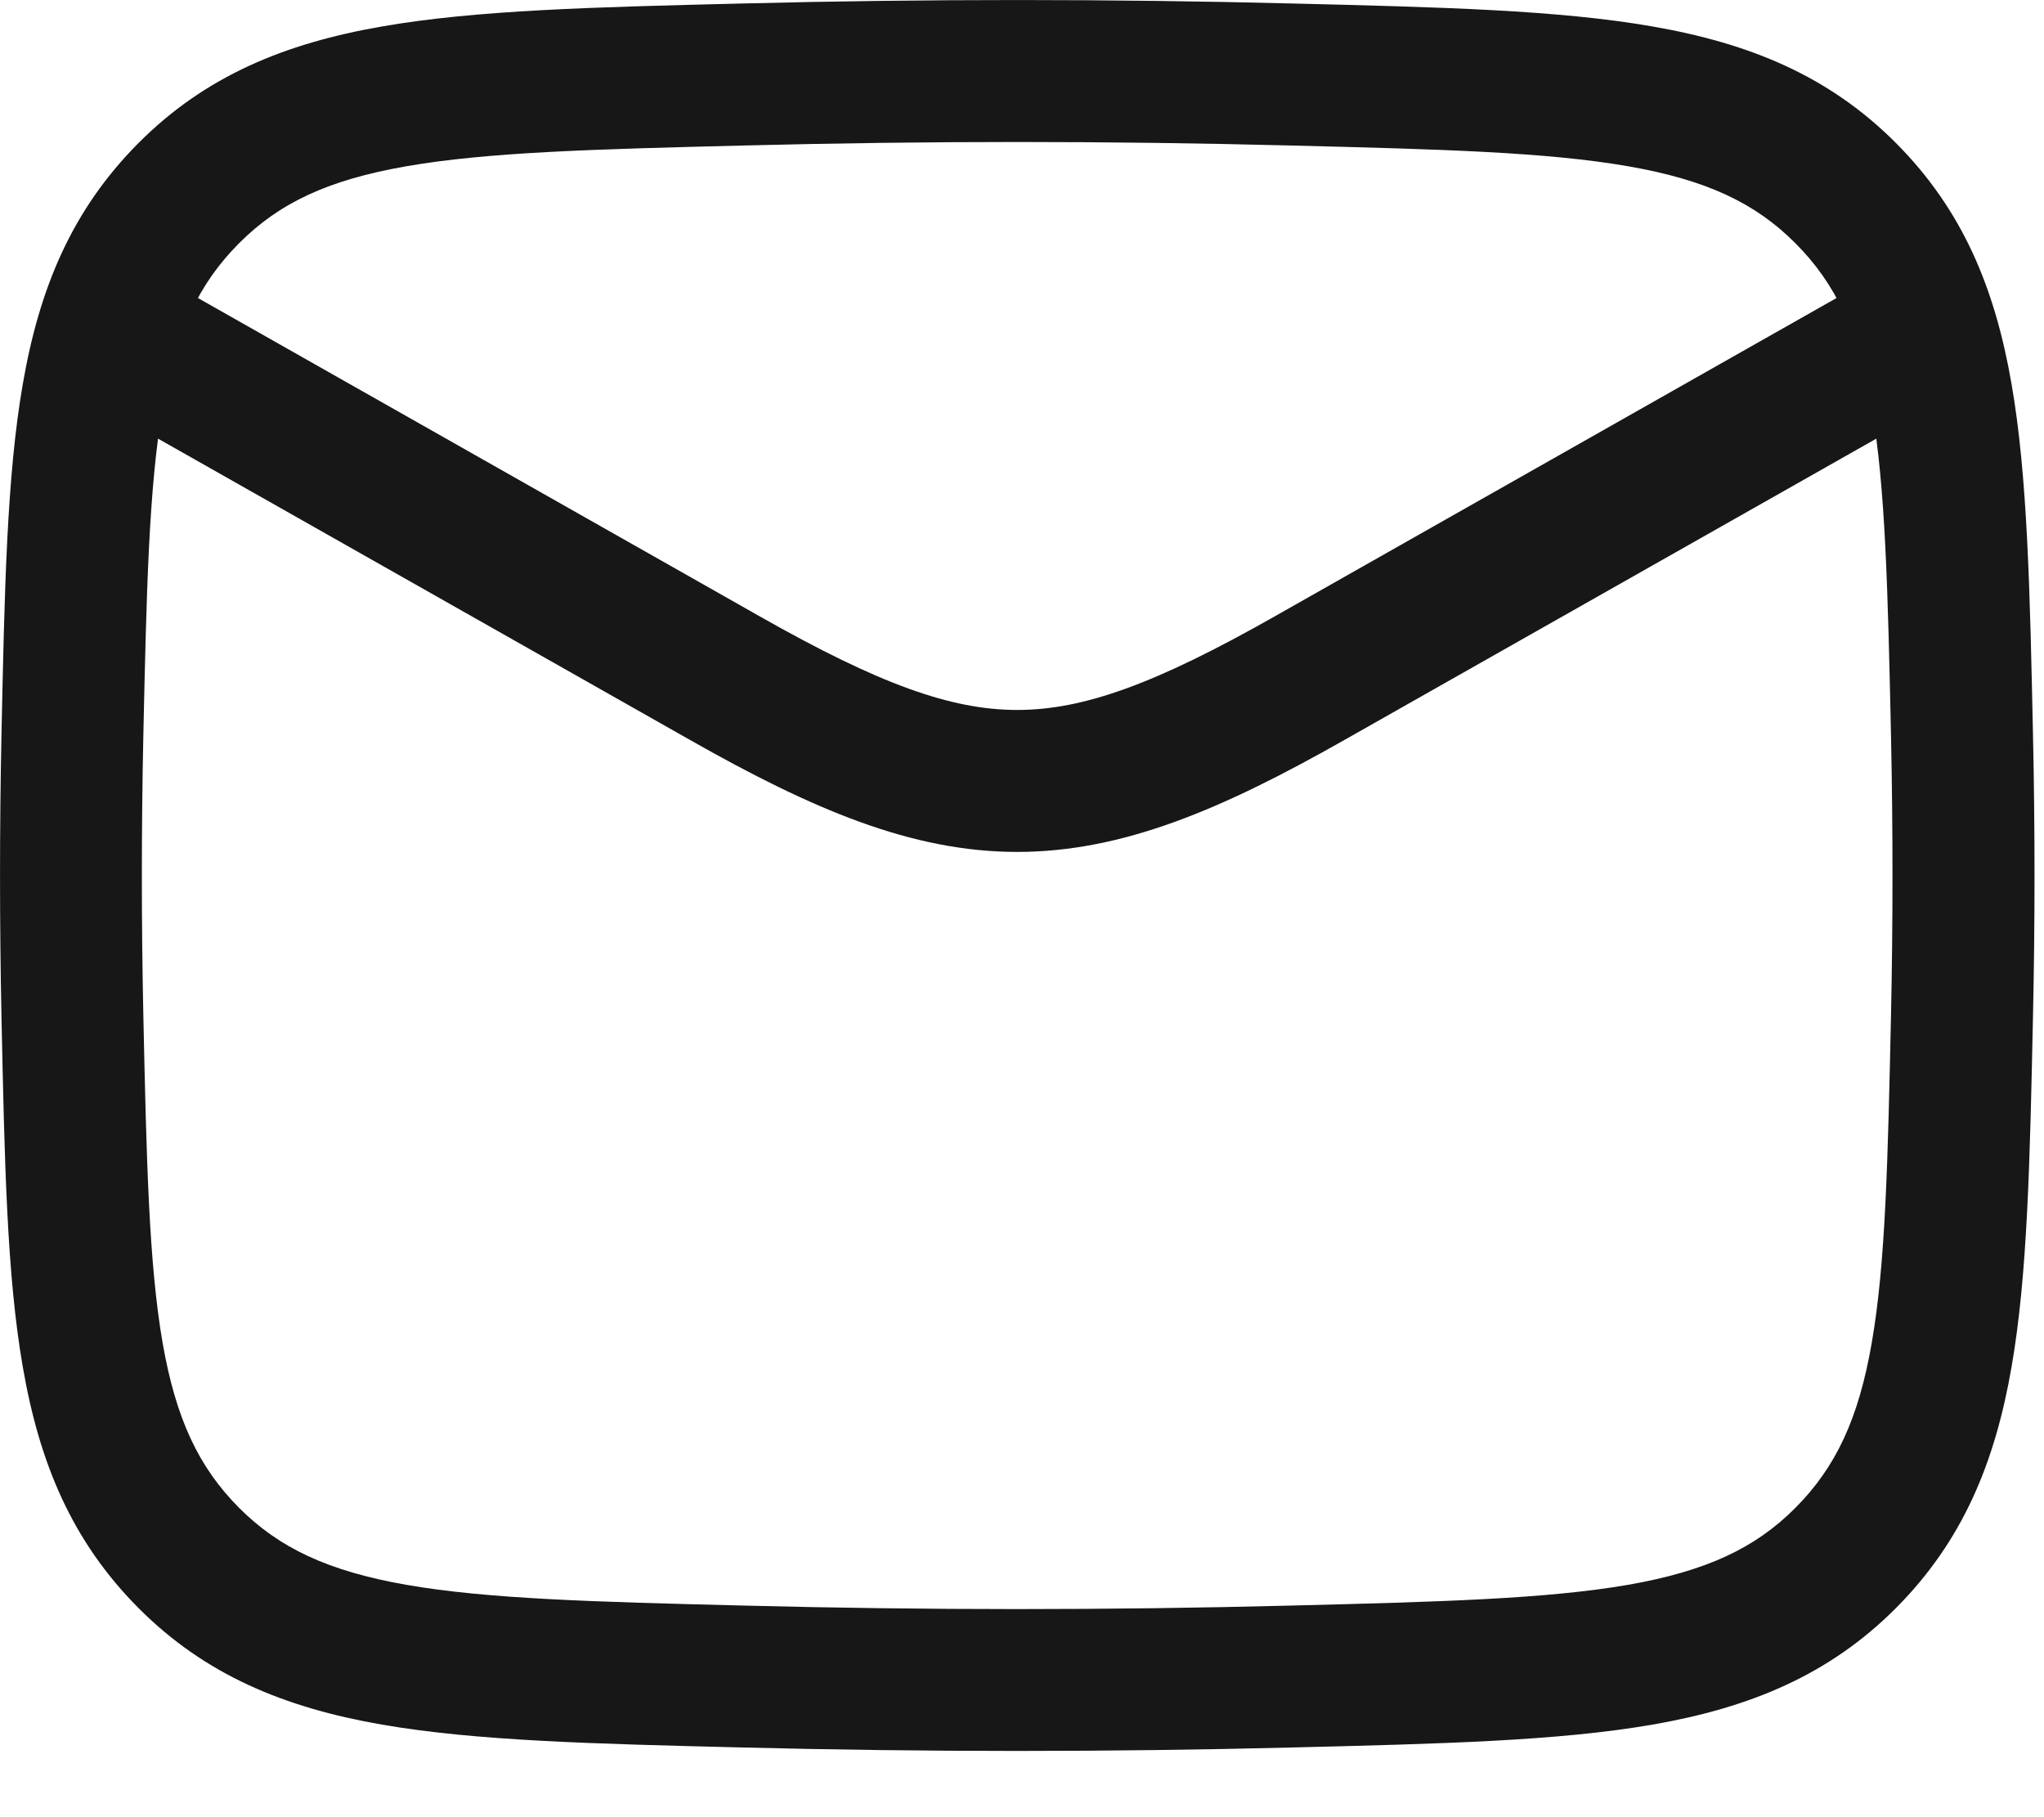 <?xml version="1.0" encoding="utf-8"?>
<svg xmlns="http://www.w3.org/2000/svg" fill="none" height="100%" overflow="visible" preserveAspectRatio="none" style="display: block;" viewBox="0 0 18 16" width="100%">
<g id="Vector">
<path d="M17.292 2.709L17.599 3.253L11.838 6.516C10.761 7.127 9.885 7.501 8.958 7.501C8.031 7.501 7.155 7.127 6.078 6.516L0.316 3.253L0.933 2.165L6.694 5.429C7.74 6.022 8.374 6.251 8.958 6.251C9.541 6.251 10.176 6.022 11.222 5.429L16.983 2.165L17.292 2.709Z" fill="#171717"/>
<path d="M6.525 0.031C8.152 -0.01 9.764 -0.01 11.391 0.031C12.684 0.063 13.723 0.088 14.552 0.233C15.41 0.382 16.108 0.669 16.697 1.26C17.283 1.849 17.568 2.536 17.714 3.38C17.856 4.194 17.876 5.208 17.903 6.466C17.921 7.296 17.921 8.121 17.903 8.952C17.876 10.21 17.856 11.223 17.714 12.037C17.568 12.881 17.283 13.569 16.697 14.158C16.108 14.749 15.41 15.036 14.552 15.185C13.723 15.329 12.684 15.354 11.391 15.386C9.764 15.427 8.152 15.427 6.525 15.386C5.232 15.354 4.194 15.329 3.364 15.185C2.506 15.036 1.808 14.749 1.219 14.158C0.633 13.569 0.347 12.882 0.201 12.037C0.059 11.223 0.04 10.21 0.013 8.952C-0.004 8.121 -0.004 7.295 0.013 6.465C0.04 5.207 0.059 4.194 0.201 3.38C0.347 2.536 0.633 1.849 1.219 1.26C1.808 0.669 2.506 0.382 3.364 0.233C4.194 0.088 5.232 0.063 6.525 0.031ZM11.36 1.281C9.753 1.24 8.163 1.24 6.556 1.281C5.226 1.314 4.295 1.339 3.578 1.464C2.888 1.584 2.459 1.787 2.105 2.142C1.749 2.499 1.549 2.924 1.432 3.594C1.311 4.294 1.29 5.197 1.262 6.493C1.245 7.305 1.245 8.113 1.262 8.925C1.29 10.221 1.311 11.124 1.432 11.824C1.549 12.493 1.749 12.918 2.105 13.276C2.459 13.63 2.888 13.833 3.578 13.954C4.295 14.079 5.226 14.104 6.556 14.137C8.163 14.178 9.753 14.178 11.36 14.137C12.69 14.104 13.62 14.078 14.338 13.954C15.027 13.833 15.458 13.631 15.811 13.276C16.167 12.918 16.367 12.493 16.483 11.824C16.605 11.124 16.625 10.221 16.653 8.925C16.67 8.113 16.67 7.305 16.653 6.493C16.625 5.197 16.604 4.294 16.483 3.594C16.367 2.924 16.167 2.499 15.811 2.142C15.458 1.787 15.027 1.584 14.338 1.464C13.62 1.339 12.69 1.314 11.36 1.281Z" fill="#171717"/>
</g>
</svg>